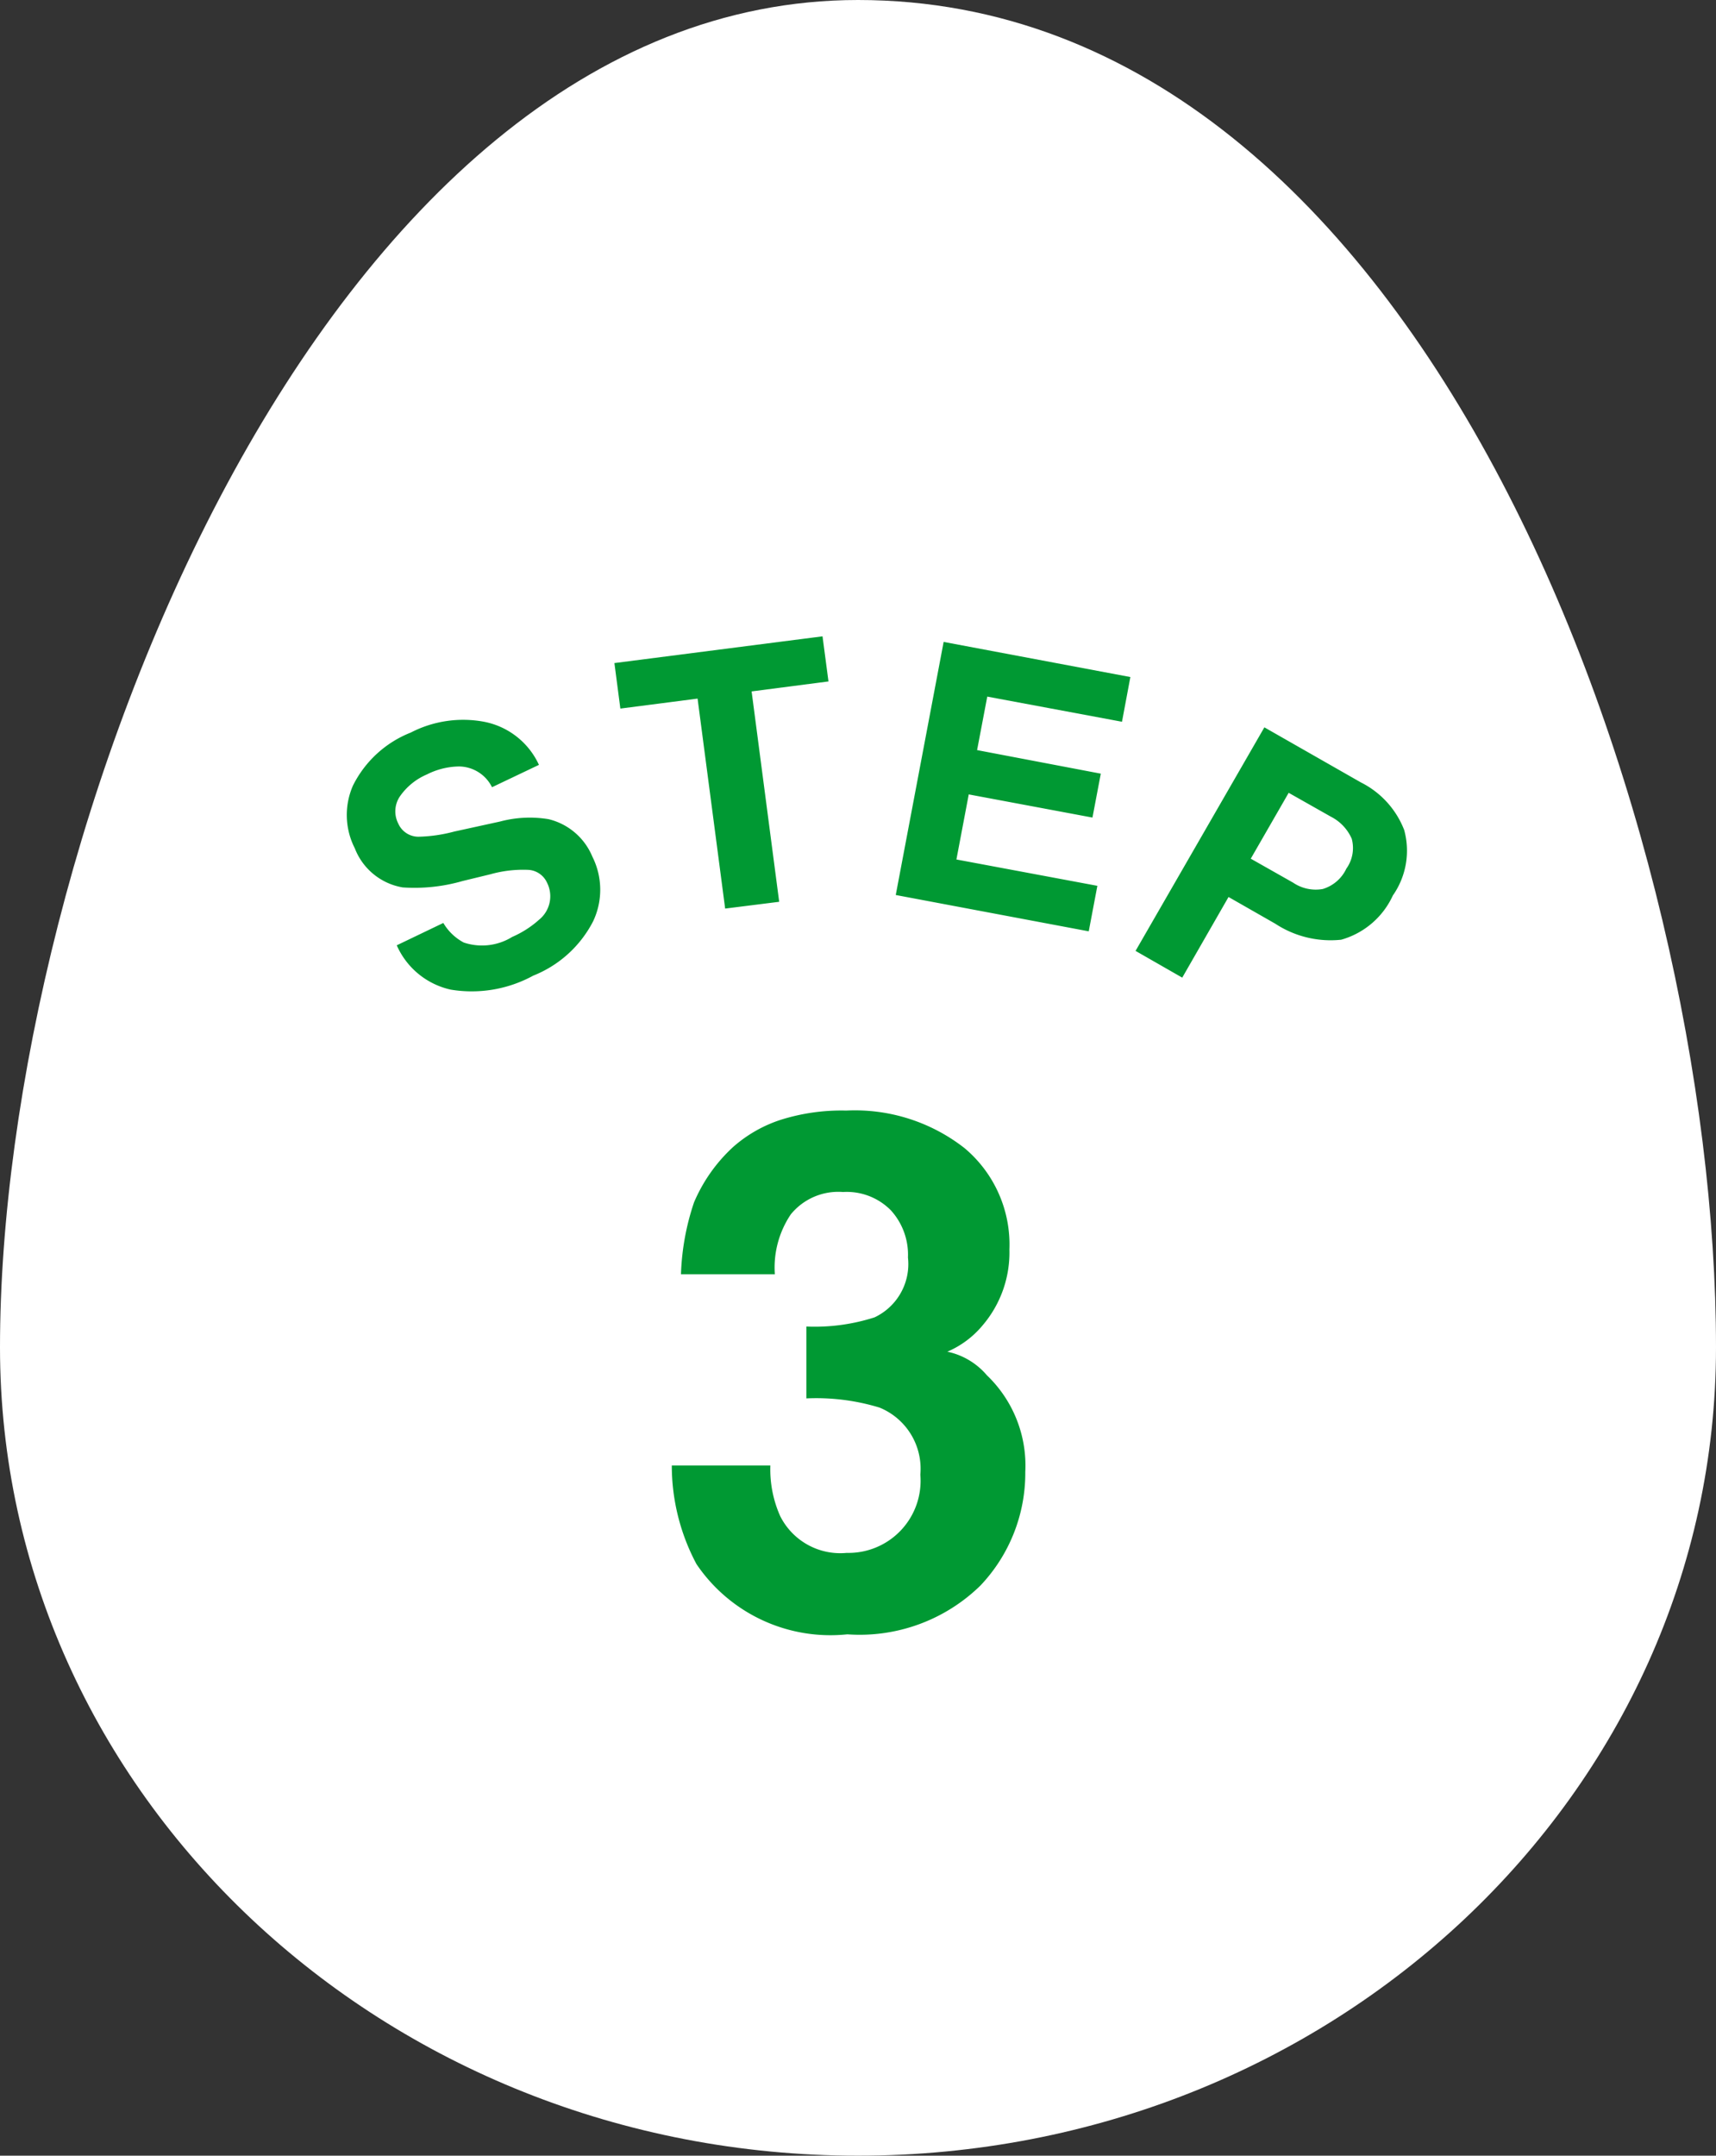 <svg height="54" viewBox="0 0 43 54" width="43" xmlns="http://www.w3.org/2000/svg"><rect x="0" y="0" width="43" height="54" fill="#333333" stroke="none"/><g fill-rule="evenodd" transform="translate(-170 -2382)"><path d="m191.5 2382c14.313 0 21.5 20.86 21.5 33.75 0 11.18-9.626 20.25-21.5 20.25s-21.5-9.07-21.5-20.25c0-12.63 7.986-33.75 21.5-33.75z" fill="#fff"/><g fill="#093"><path d="m186.834 2418.71a5.248 5.248 0 0 0 .618 2.47 4.053 4.053 0 0 0 3.78 1.76 4.328 4.328 0 0 0 3.334-1.22 4.091 4.091 0 0 0 1.126-2.85 3.129 3.129 0 0 0 -.963-2.42 1.782 1.782 0 0 0 -.99-.59 2.353 2.353 0 0 0 .884-.66 2.809 2.809 0 0 0 .671-1.9 3.151 3.151 0 0 0 -1.125-2.54 4.455 4.455 0 0 0 -2.963-.94 5.048 5.048 0 0 0 -1.669.24 3.385 3.385 0 0 0 -1.175.68 4.025 4.025 0 0 0 -.971 1.38 6.232 6.232 0 0 0 -.327 1.8h2.352a2.387 2.387 0 0 1 .4-1.5 1.536 1.536 0 0 1 1.309-.56 1.552 1.552 0 0 1 1.2.46 1.653 1.653 0 0 1 .427 1.18 1.477 1.477 0 0 1 -.837 1.5 4.915 4.915 0 0 1 -1.709.23v1.8a5.438 5.438 0 0 1 1.833.23 1.654 1.654 0 0 1 1.023 1.68 1.807 1.807 0 0 1 -1.844 1.96 1.685 1.685 0 0 1 -1.667-.92 2.873 2.873 0 0 1 -.247-1.27h-2.475z"/><path d="m179.942 2405.68a1.936 1.936 0 0 0 1.351 1.11 3.215 3.215 0 0 0 2.069-.35 2.886 2.886 0 0 0 1.5-1.36 1.843 1.843 0 0 0 -.018-1.62 1.59 1.59 0 0 0 -1.1-.94 2.889 2.889 0 0 0 -1.216.06l-1.144.25a3.785 3.785 0 0 1 -.894.13.552.552 0 0 1 -.51-.33.67.67 0 0 1 .034-.67 1.571 1.571 0 0 1 .683-.56 1.835 1.835 0 0 1 .8-.2.932.932 0 0 1 .832.52l1.176-.56a1.911 1.911 0 0 0 -1.376-1.08 2.857 2.857 0 0 0 -1.834.27 2.742 2.742 0 0 0 -1.451 1.33 1.834 1.834 0 0 0 .047 1.57 1.566 1.566 0 0 0 1.2.98 4.35 4.35 0 0 0 1.5-.16l.7-.17a3.038 3.038 0 0 1 .945-.11.548.548 0 0 1 .471.32.755.755 0 0 1 -.2.93 2.485 2.485 0 0 1 -.672.43 1.439 1.439 0 0 1 -1.215.14 1.3 1.3 0 0 1 -.511-.49zm5.454-7.07.149 1.14 1.935-.25.691 5.26 1.354-.17-.691-5.27 1.926-.25-.149-1.13zm12.929.35-4.679-.88-1.2 6.34 4.836.91.216-1.14-3.532-.66.309-1.63 3.1.58.209-1.1-3.1-.59.255-1.34 3.376.63zm5.412 4.8a.958.958 0 0 1 -.592.51 1.011 1.011 0 0 1 -.743-.16l-1.06-.6.95-1.65 1.061.6a1.128 1.128 0 0 1 .519.55.888.888 0 0 1 -.135.75zm1.174.66a1.956 1.956 0 0 0 .275-1.63 2.238 2.238 0 0 0 -1.084-1.19l-2.419-1.38-3.228 5.6 1.17.67 1.16-2.02 1.173.67a2.524 2.524 0 0 0 1.65.4 2.03 2.03 0 0 0 1.3-1.12z"/></g></g></svg>